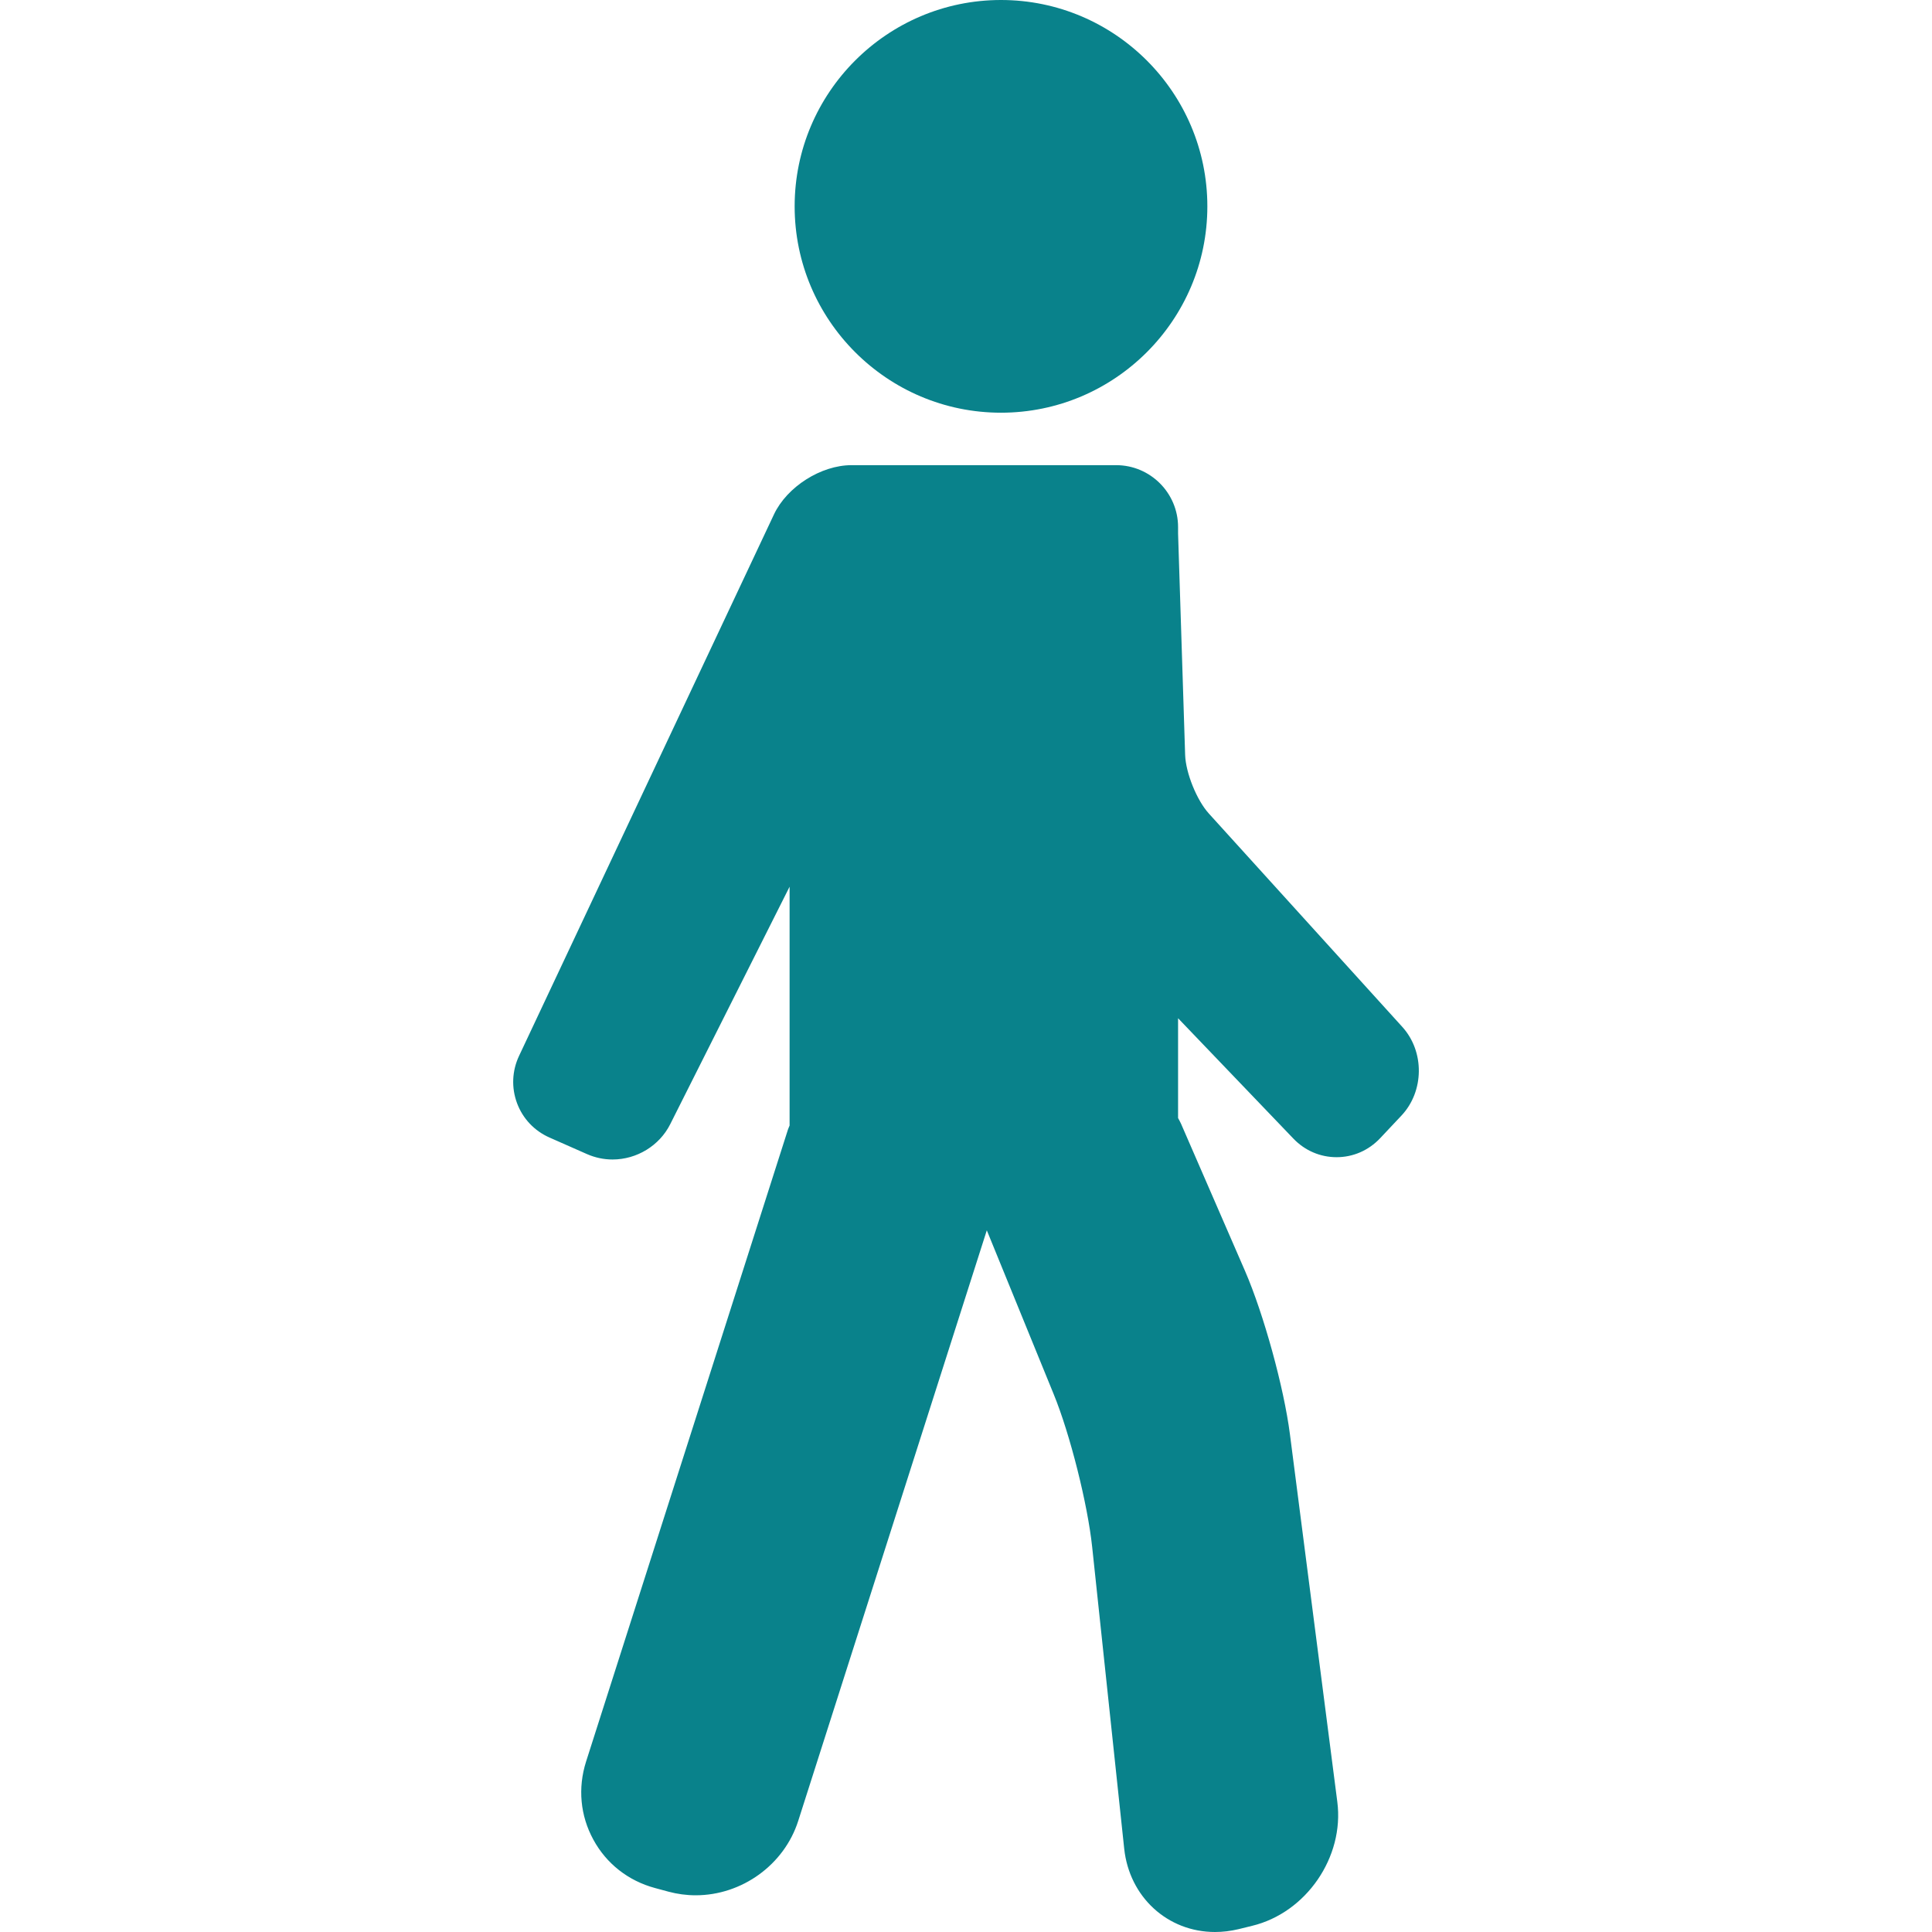 <svg width="26" height="26" viewBox="0 0 26 26" fill="none" xmlns="http://www.w3.org/2000/svg">
<g clip-path="url(#clip0_293_1768)">
<path d="M18.872 13.82L16.268 10.948C16.106 10.77 15.957 10.401 15.949 10.159L15.854 7.179V7.093C15.854 6.634 15.48 6.26 15.021 6.26H12.472H11.459C11.049 6.26 10.591 6.551 10.416 6.922L6.985 14.21C6.89 14.412 6.881 14.638 6.958 14.846C7.036 15.055 7.192 15.219 7.396 15.309L7.901 15.532C8.009 15.579 8.124 15.604 8.243 15.604C8.57 15.604 8.874 15.418 9.019 15.13L10.626 11.933V15.147C10.619 15.165 10.61 15.182 10.604 15.201L7.887 23.707C7.774 24.062 7.809 24.435 7.985 24.757C8.16 25.08 8.455 25.311 8.814 25.408L8.995 25.457C9.114 25.489 9.238 25.506 9.361 25.506C9.986 25.506 10.554 25.094 10.742 24.505L13.28 16.557L14.18 18.762C14.4 19.299 14.637 20.241 14.698 20.819L15.129 24.878C15.198 25.528 15.712 26 16.351 26C16.456 26 16.562 25.987 16.667 25.962L16.85 25.917C17.578 25.741 18.093 24.992 17.997 24.249L17.359 19.299C17.278 18.671 17.007 17.686 16.755 17.104L15.893 15.121C15.882 15.095 15.867 15.072 15.854 15.046V13.703L17.406 15.323C17.56 15.484 17.767 15.573 17.987 15.573C18.21 15.573 18.418 15.482 18.573 15.318L18.86 15.013C19.167 14.687 19.173 14.152 18.872 13.82Z" fill="#09828B"/>
<path d="M13.471 5.554C15.002 5.554 16.248 4.308 16.248 2.777C16.248 1.246 15.002 0 13.471 0C11.94 0 10.694 1.246 10.694 2.777C10.694 4.308 11.94 5.554 13.471 5.554Z" fill="#09828B"/>
</g>
<defs>
<clipPath id="clip0_293_1768">
<rect width="26" height="26" fill="white"/>
</clipPath>
</defs>
</svg>
